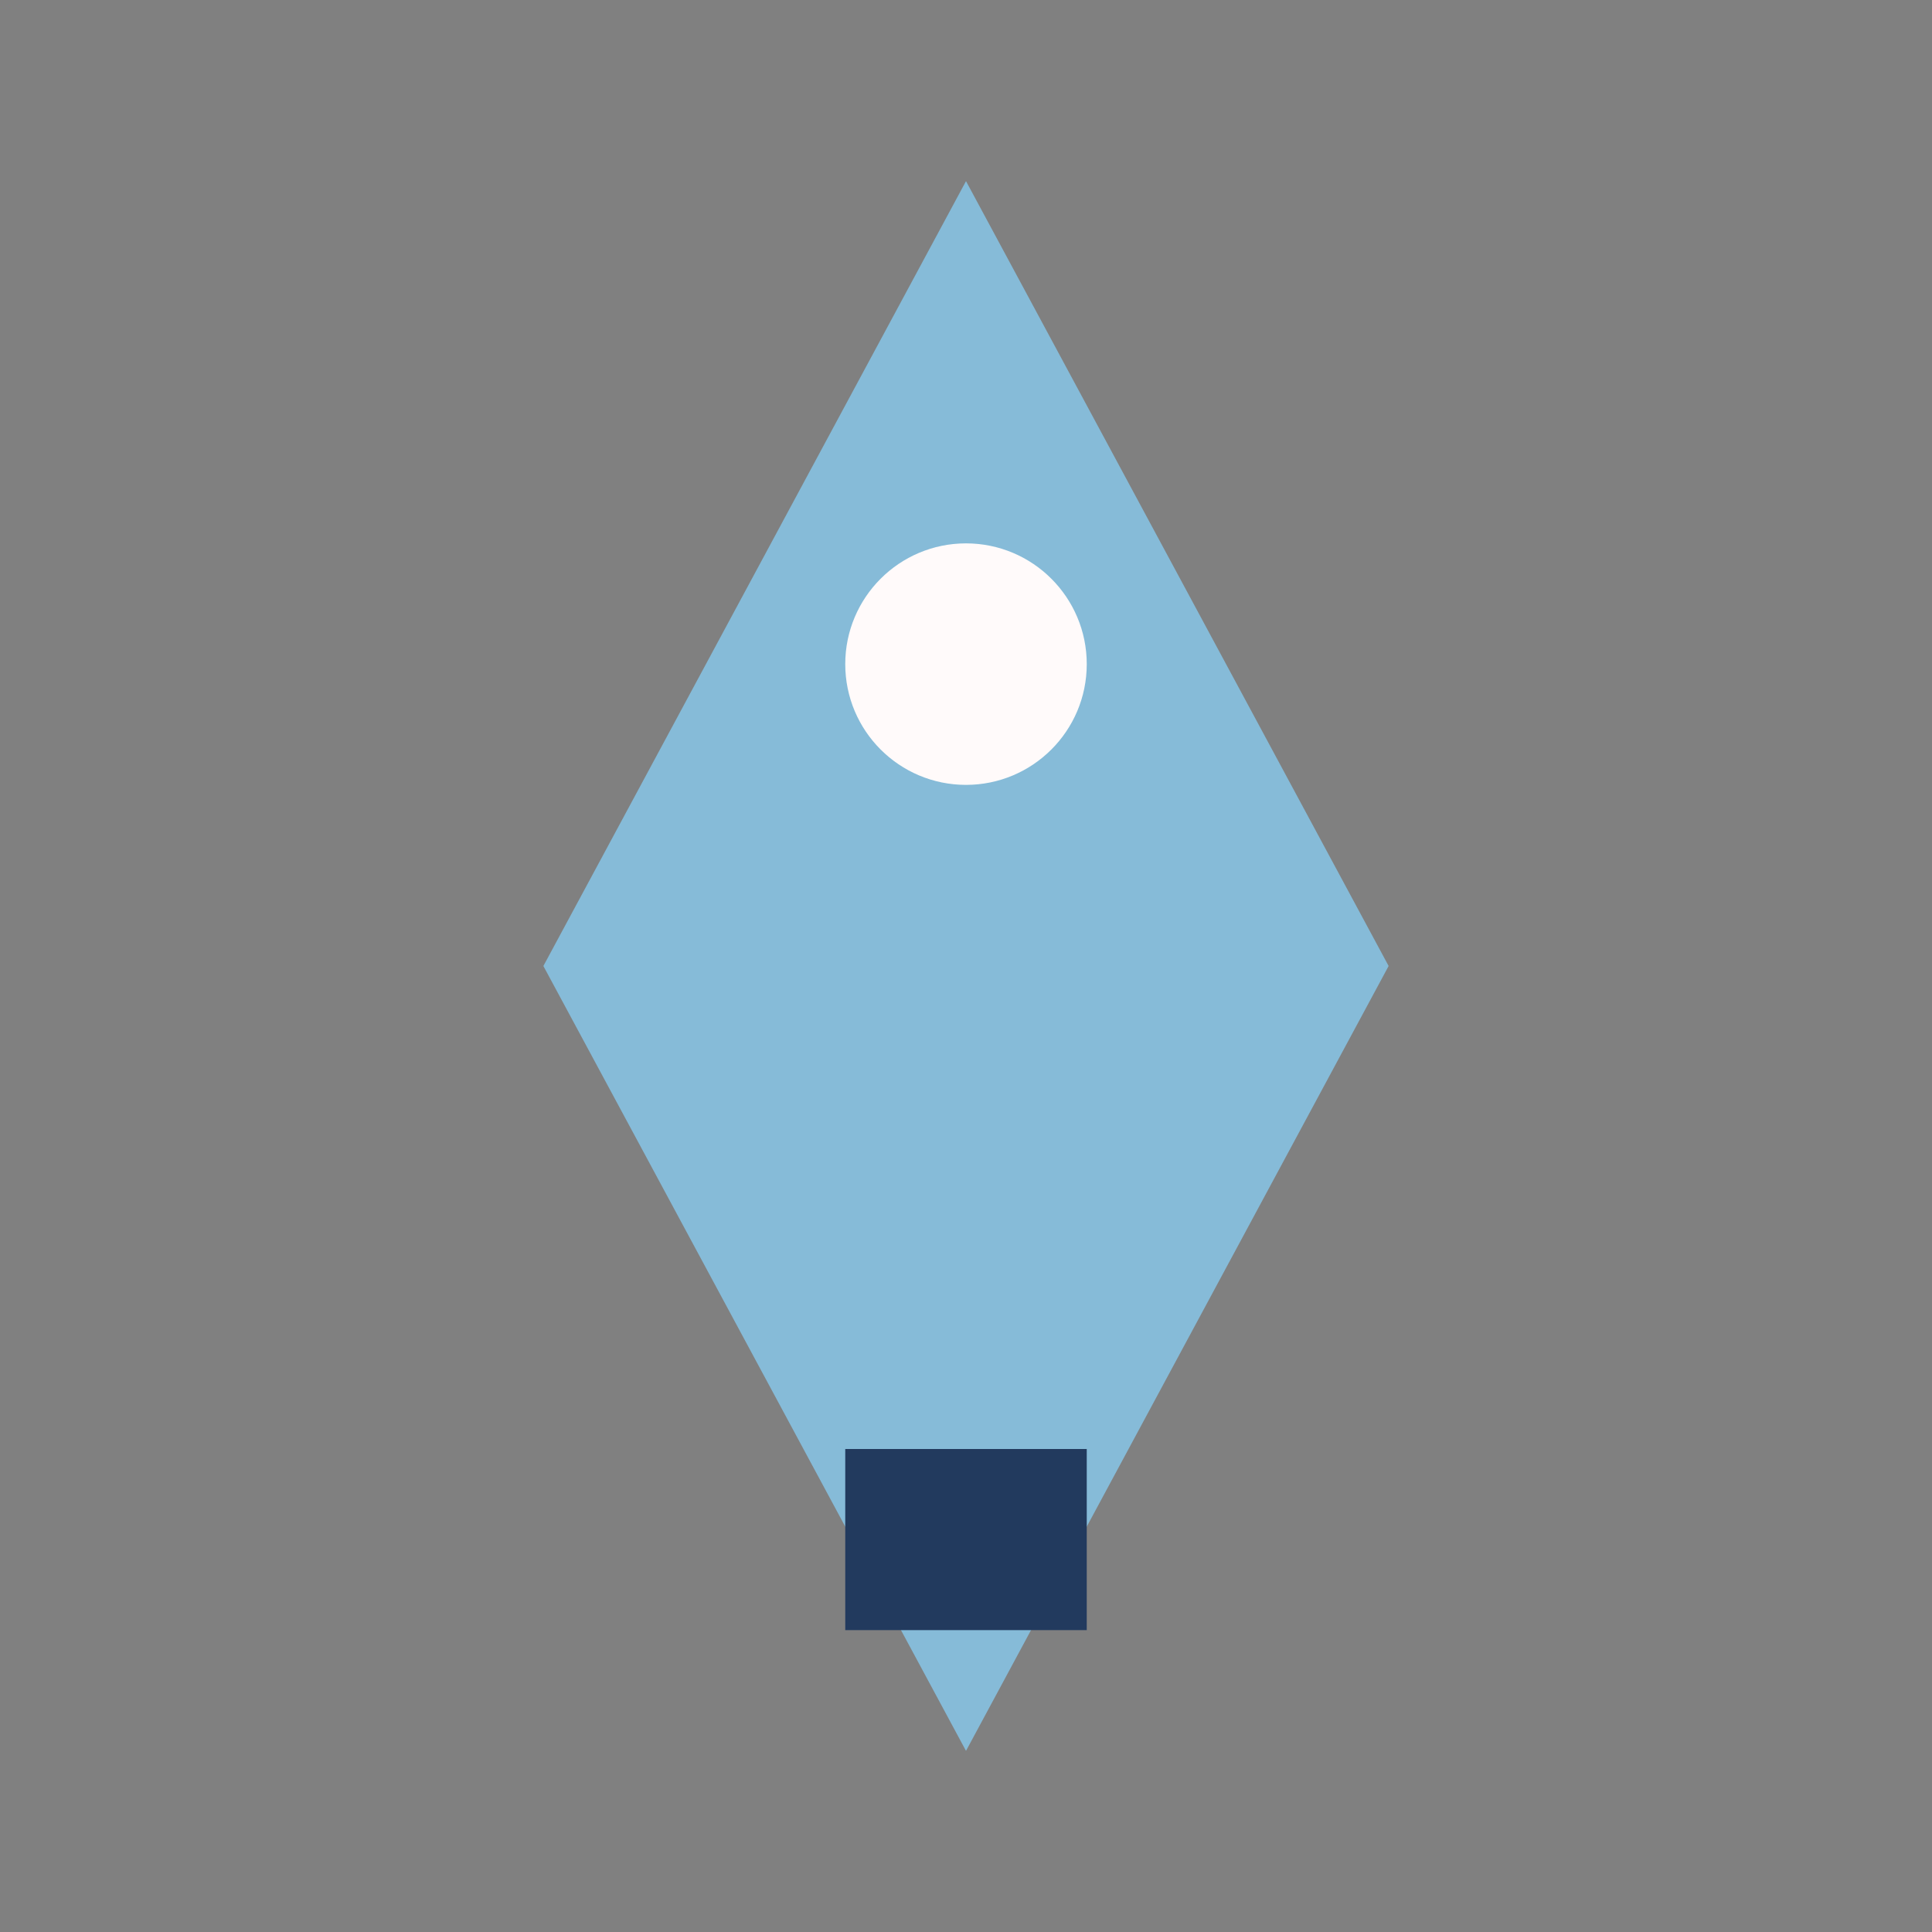 <?xml version="1.0" encoding="UTF-8"?>
<svg xmlns="http://www.w3.org/2000/svg" width="32" height="32" viewBox="0 0 32 32"><rect x="0" y="0" width="32" height="32" fill="#808080" stroke="none"/><path d="M16 3l7 13-7 13-7-13z" fill="#86BBD8"/><circle cx="16" cy="11" r="2" fill="#FFFAFA"/><rect x="14" y="24" width="4" height="3" fill="#223A5E"/></svg>